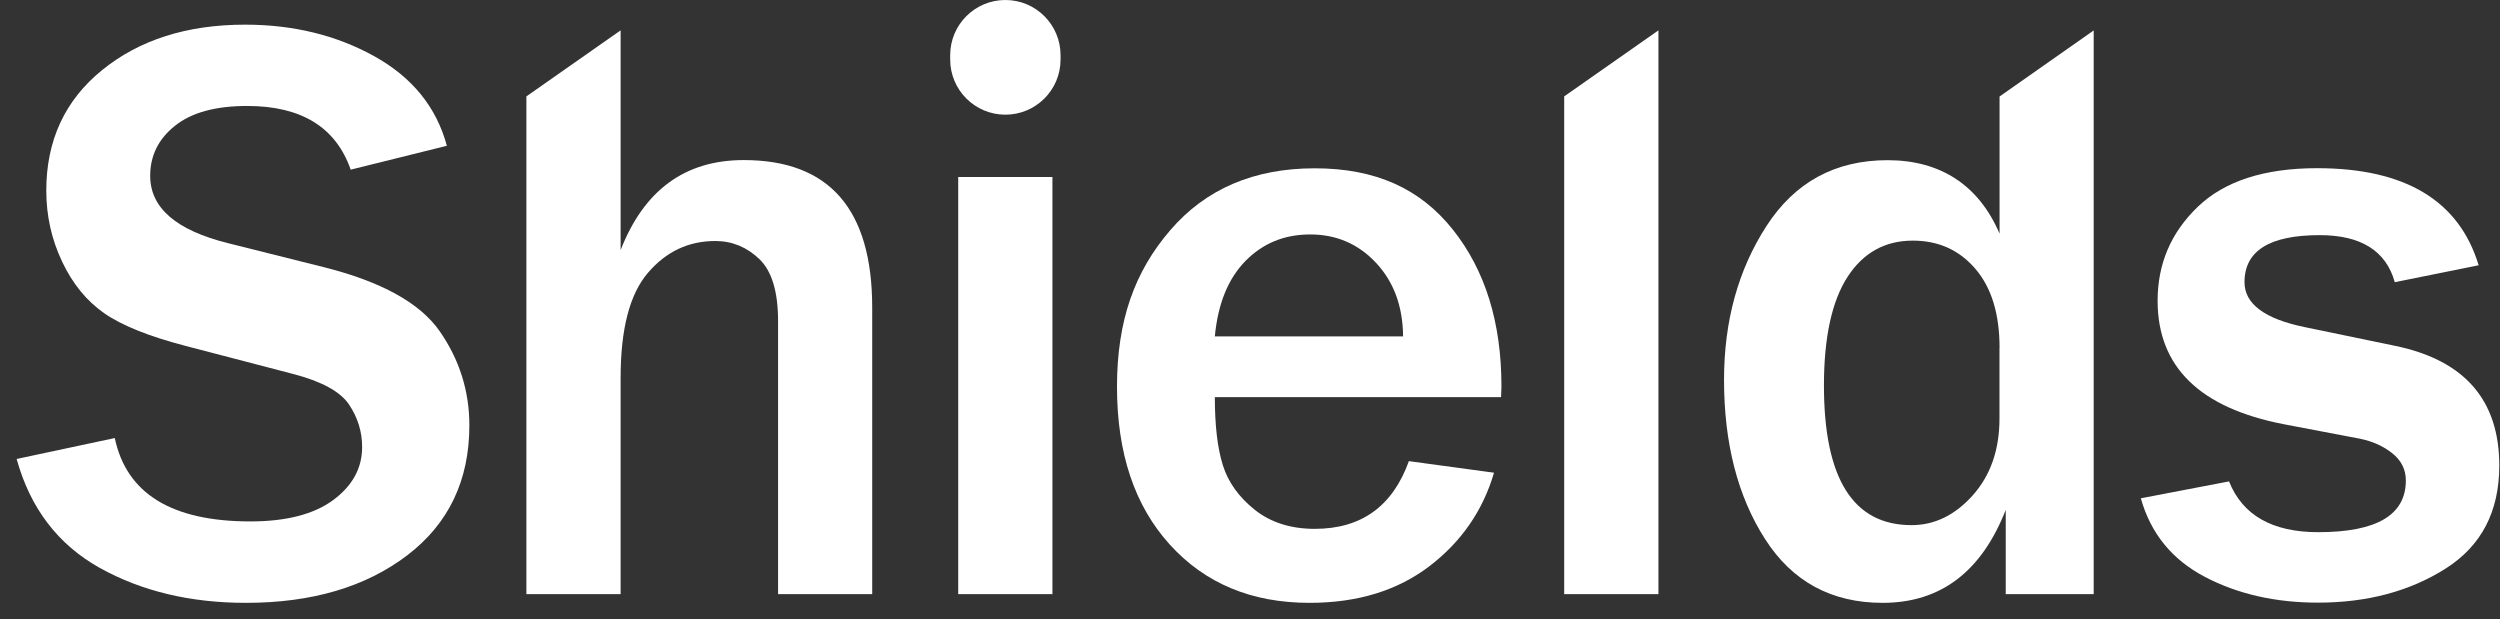 <svg xmlns="http://www.w3.org/2000/svg" width="109" height="27" viewBox="0 0 109 27" fill="none">
  <rect x="0" y="0" width="109" height="27" fill="#333333" stroke="none"/>
  <path d="M38.032 25.904H33.924V14.002C33.924 12.717 33.651 11.813 33.105 11.293C32.559 10.772 31.919 10.508 31.185 10.508C30.02 10.508 29.043 10.968 28.25 11.894C27.456 12.82 27.059 14.343 27.059 16.467V25.904H22.951V4.202L27.059 1.323V10.904C28.079 8.289 29.867 6.979 32.426 6.979C36.159 6.979 38.028 9.121 38.028 13.409V25.908L38.032 25.904Z" fill="white"/>
  <path d="M43.834 5C42.503 5 41.428 3.921 41.428 2.594V2.406C41.428 1.075 42.507 0 43.834 0C45.165 0 46.24 1.079 46.24 2.406V2.594C46.24 3.925 45.161 5 43.834 5ZM45.886 25.904H41.778V7.717H45.886V25.904Z" fill="white"/>
  <path d="M61.427 20.106L65.139 20.61C64.656 22.256 63.722 23.613 62.331 24.68C60.937 25.746 59.192 26.284 57.093 26.284C54.571 26.284 52.541 25.439 51.005 23.745C49.469 22.052 48.701 19.761 48.701 16.864C48.701 13.967 49.473 11.838 51.022 10.038C52.571 8.238 54.669 7.338 57.323 7.338C59.977 7.338 61.922 8.225 63.338 10.004C64.755 11.779 65.463 14.061 65.463 16.847L65.446 17.316H52.967C52.967 18.553 53.083 19.543 53.317 20.285C53.552 21.032 54.017 21.676 54.712 22.231C55.407 22.781 56.278 23.058 57.323 23.058C59.354 23.058 60.719 22.073 61.427 20.106ZM61.175 14.667C61.163 13.357 60.77 12.291 59.998 11.463C59.226 10.635 58.266 10.222 57.127 10.222C55.988 10.222 55.058 10.61 54.298 11.382C53.543 12.154 53.1 13.251 52.967 14.667H61.18H61.175Z" fill="white"/>
  <path d="M72.308 25.904H68.199V4.202L72.308 1.323V25.904Z" fill="white"/>
  <path d="M91.285 25.904H87.45V22.231C86.392 24.931 84.605 26.284 82.083 26.284C79.852 26.284 78.137 25.354 76.951 23.494C75.761 21.634 75.168 19.322 75.168 16.561C75.168 13.993 75.787 11.753 77.024 9.846C78.261 7.939 80.019 6.984 82.301 6.984C84.583 6.984 86.269 8.055 87.181 10.188V4.207L91.285 1.327V25.908V25.904ZM87.181 15.171C87.181 13.694 86.832 12.543 86.128 11.723C85.424 10.9 84.515 10.491 83.397 10.491C82.186 10.491 81.234 11.02 80.552 12.073C79.869 13.131 79.524 14.71 79.524 16.809C79.524 20.866 80.795 22.896 83.342 22.896C84.349 22.896 85.24 22.461 86.017 21.591C86.789 20.721 87.177 19.607 87.177 18.251V15.171H87.181Z" fill="white"/>
  <path d="M93.334 21.727L97.186 20.989C97.775 22.465 99.072 23.203 101.077 23.203C103.624 23.203 104.895 22.453 104.895 20.951C104.895 20.473 104.699 20.076 104.302 19.761C103.905 19.445 103.436 19.24 102.899 19.129L99.584 18.498C95.911 17.79 94.072 15.994 94.072 13.114C94.072 11.506 94.652 10.141 95.821 9.019C96.986 7.897 98.722 7.333 101.026 7.333C104.865 7.333 107.216 8.746 108.069 11.566L104.413 12.303C104.029 10.934 102.937 10.252 101.137 10.252C98.953 10.252 97.86 10.934 97.86 12.303C97.86 13.251 98.743 13.908 100.505 14.266L104.413 15.076C107.451 15.699 108.969 17.44 108.969 20.298C108.969 22.303 108.189 23.801 106.627 24.791C105.066 25.78 103.21 26.275 101.064 26.275C99.204 26.275 97.558 25.9 96.128 25.149C94.699 24.398 93.769 23.255 93.338 21.719L93.334 21.727Z" fill="white"/>
  <path d="M0.721 20.012L5.004 19.099C5.516 21.523 7.487 22.734 10.917 22.734C12.482 22.734 13.685 22.423 14.526 21.804C15.366 21.181 15.789 20.413 15.789 19.492C15.789 18.822 15.597 18.203 15.217 17.636C14.833 17.069 14.018 16.625 12.764 16.301L8.088 15.081C6.489 14.663 5.307 14.189 4.543 13.656C3.78 13.123 3.165 12.376 2.709 11.408C2.248 10.439 2.018 9.407 2.018 8.31C2.018 6.126 2.828 4.373 4.454 3.054C6.079 1.736 8.157 1.075 10.686 1.075C12.79 1.075 14.667 1.536 16.322 2.453C17.977 3.374 19.031 4.676 19.483 6.356L15.29 7.397C14.645 5.546 13.139 4.62 10.776 4.62C9.402 4.62 8.353 4.906 7.632 5.482C6.911 6.054 6.548 6.783 6.548 7.666C6.548 9.065 7.683 10.042 9.953 10.605L14.108 11.646C16.629 12.278 18.319 13.212 19.176 14.449C20.034 15.687 20.464 17.052 20.464 18.545C20.464 20.947 19.56 22.837 17.751 24.215C15.942 25.592 13.596 26.284 10.72 26.284C8.297 26.284 6.173 25.776 4.351 24.761C2.53 23.745 1.322 22.163 0.725 20.012H0.721Z" fill="white"/>
</svg>